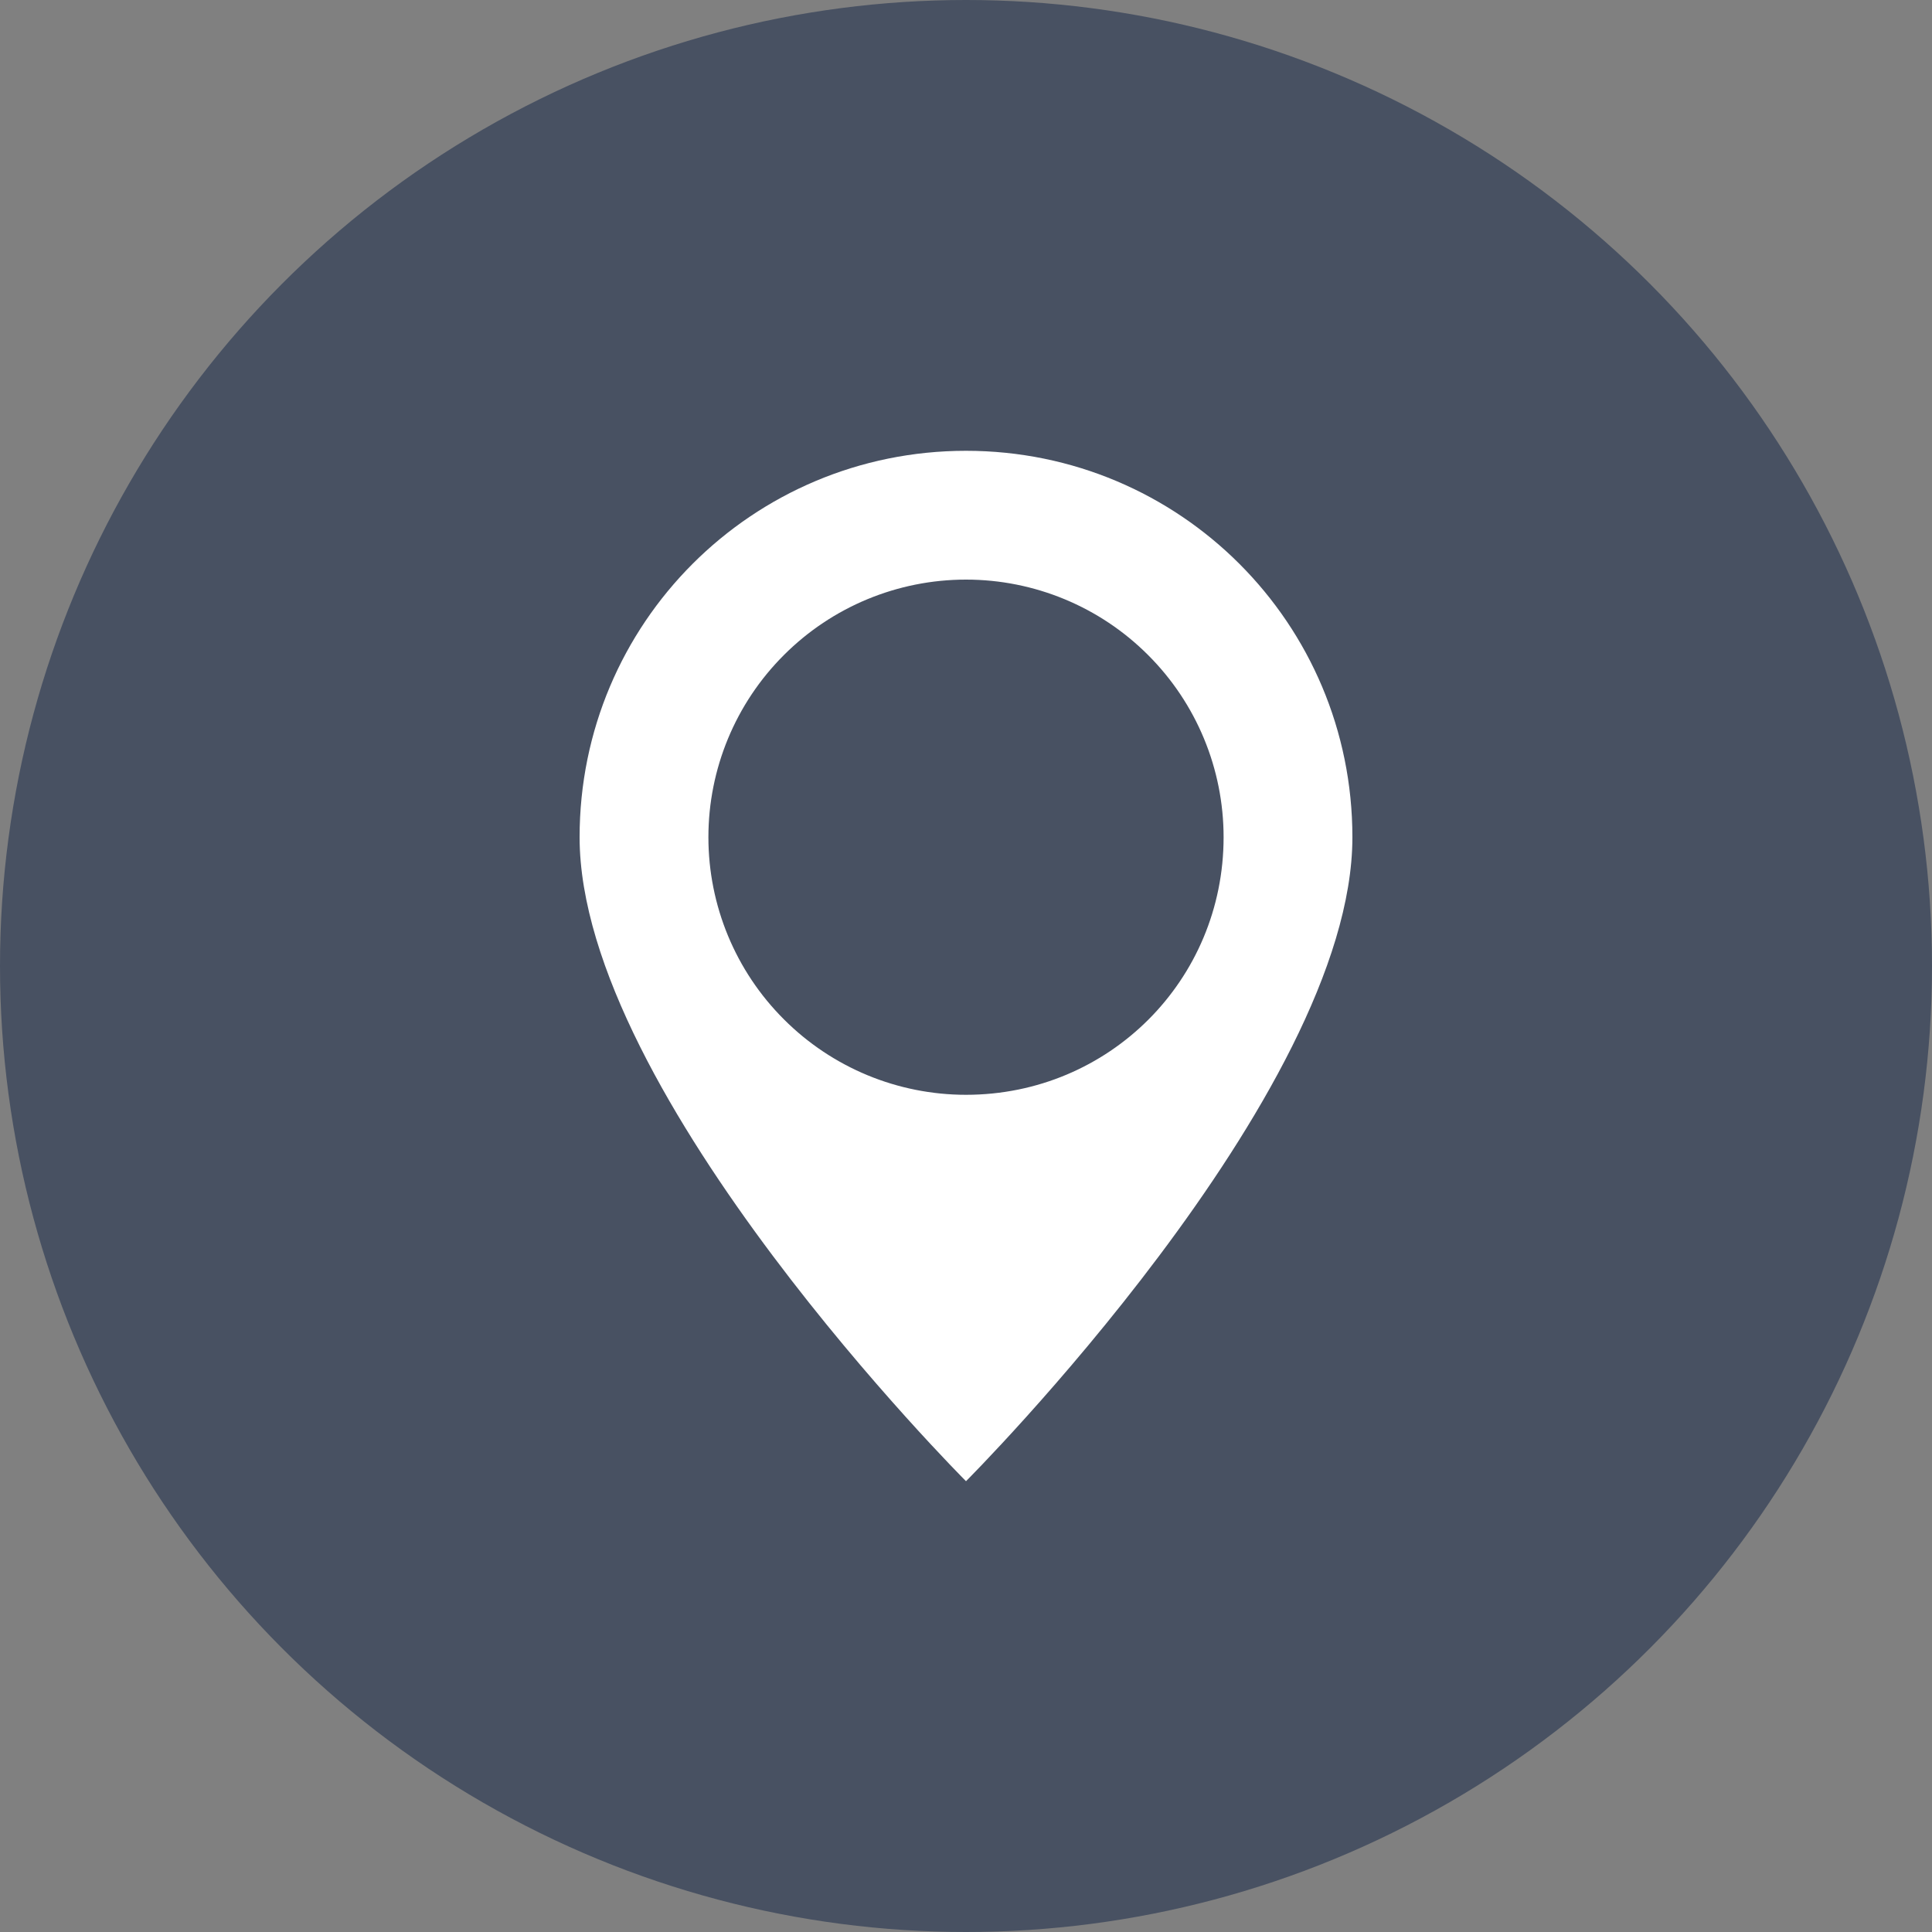 <?xml version="1.0" encoding="UTF-8"?> <svg xmlns="http://www.w3.org/2000/svg" width="30" height="30" viewBox="0 0 30 30" fill="none"><rect x="0" y="0" width="30" height="30" fill="#808080" stroke="none"/> <circle cx="15" cy="15" r="15" fill="#485162"></circle> <path d="M15 7C11.68 7 9 9.68 9 13C9 17 15 23 15 23C15 23 21 17 21 13C21 9.68 18.32 7 15 7ZM15 9C16.061 9 17.078 9.421 17.828 10.172C18.579 10.922 19 11.939 19 13C19 15.22 17.22 17 15 17C13.939 17 12.922 16.579 12.172 15.828C11.421 15.078 11 14.061 11 13C11 11.939 11.421 10.922 12.172 10.172C12.922 9.421 13.939 9 15 9Z" fill="white"></path> </svg> 